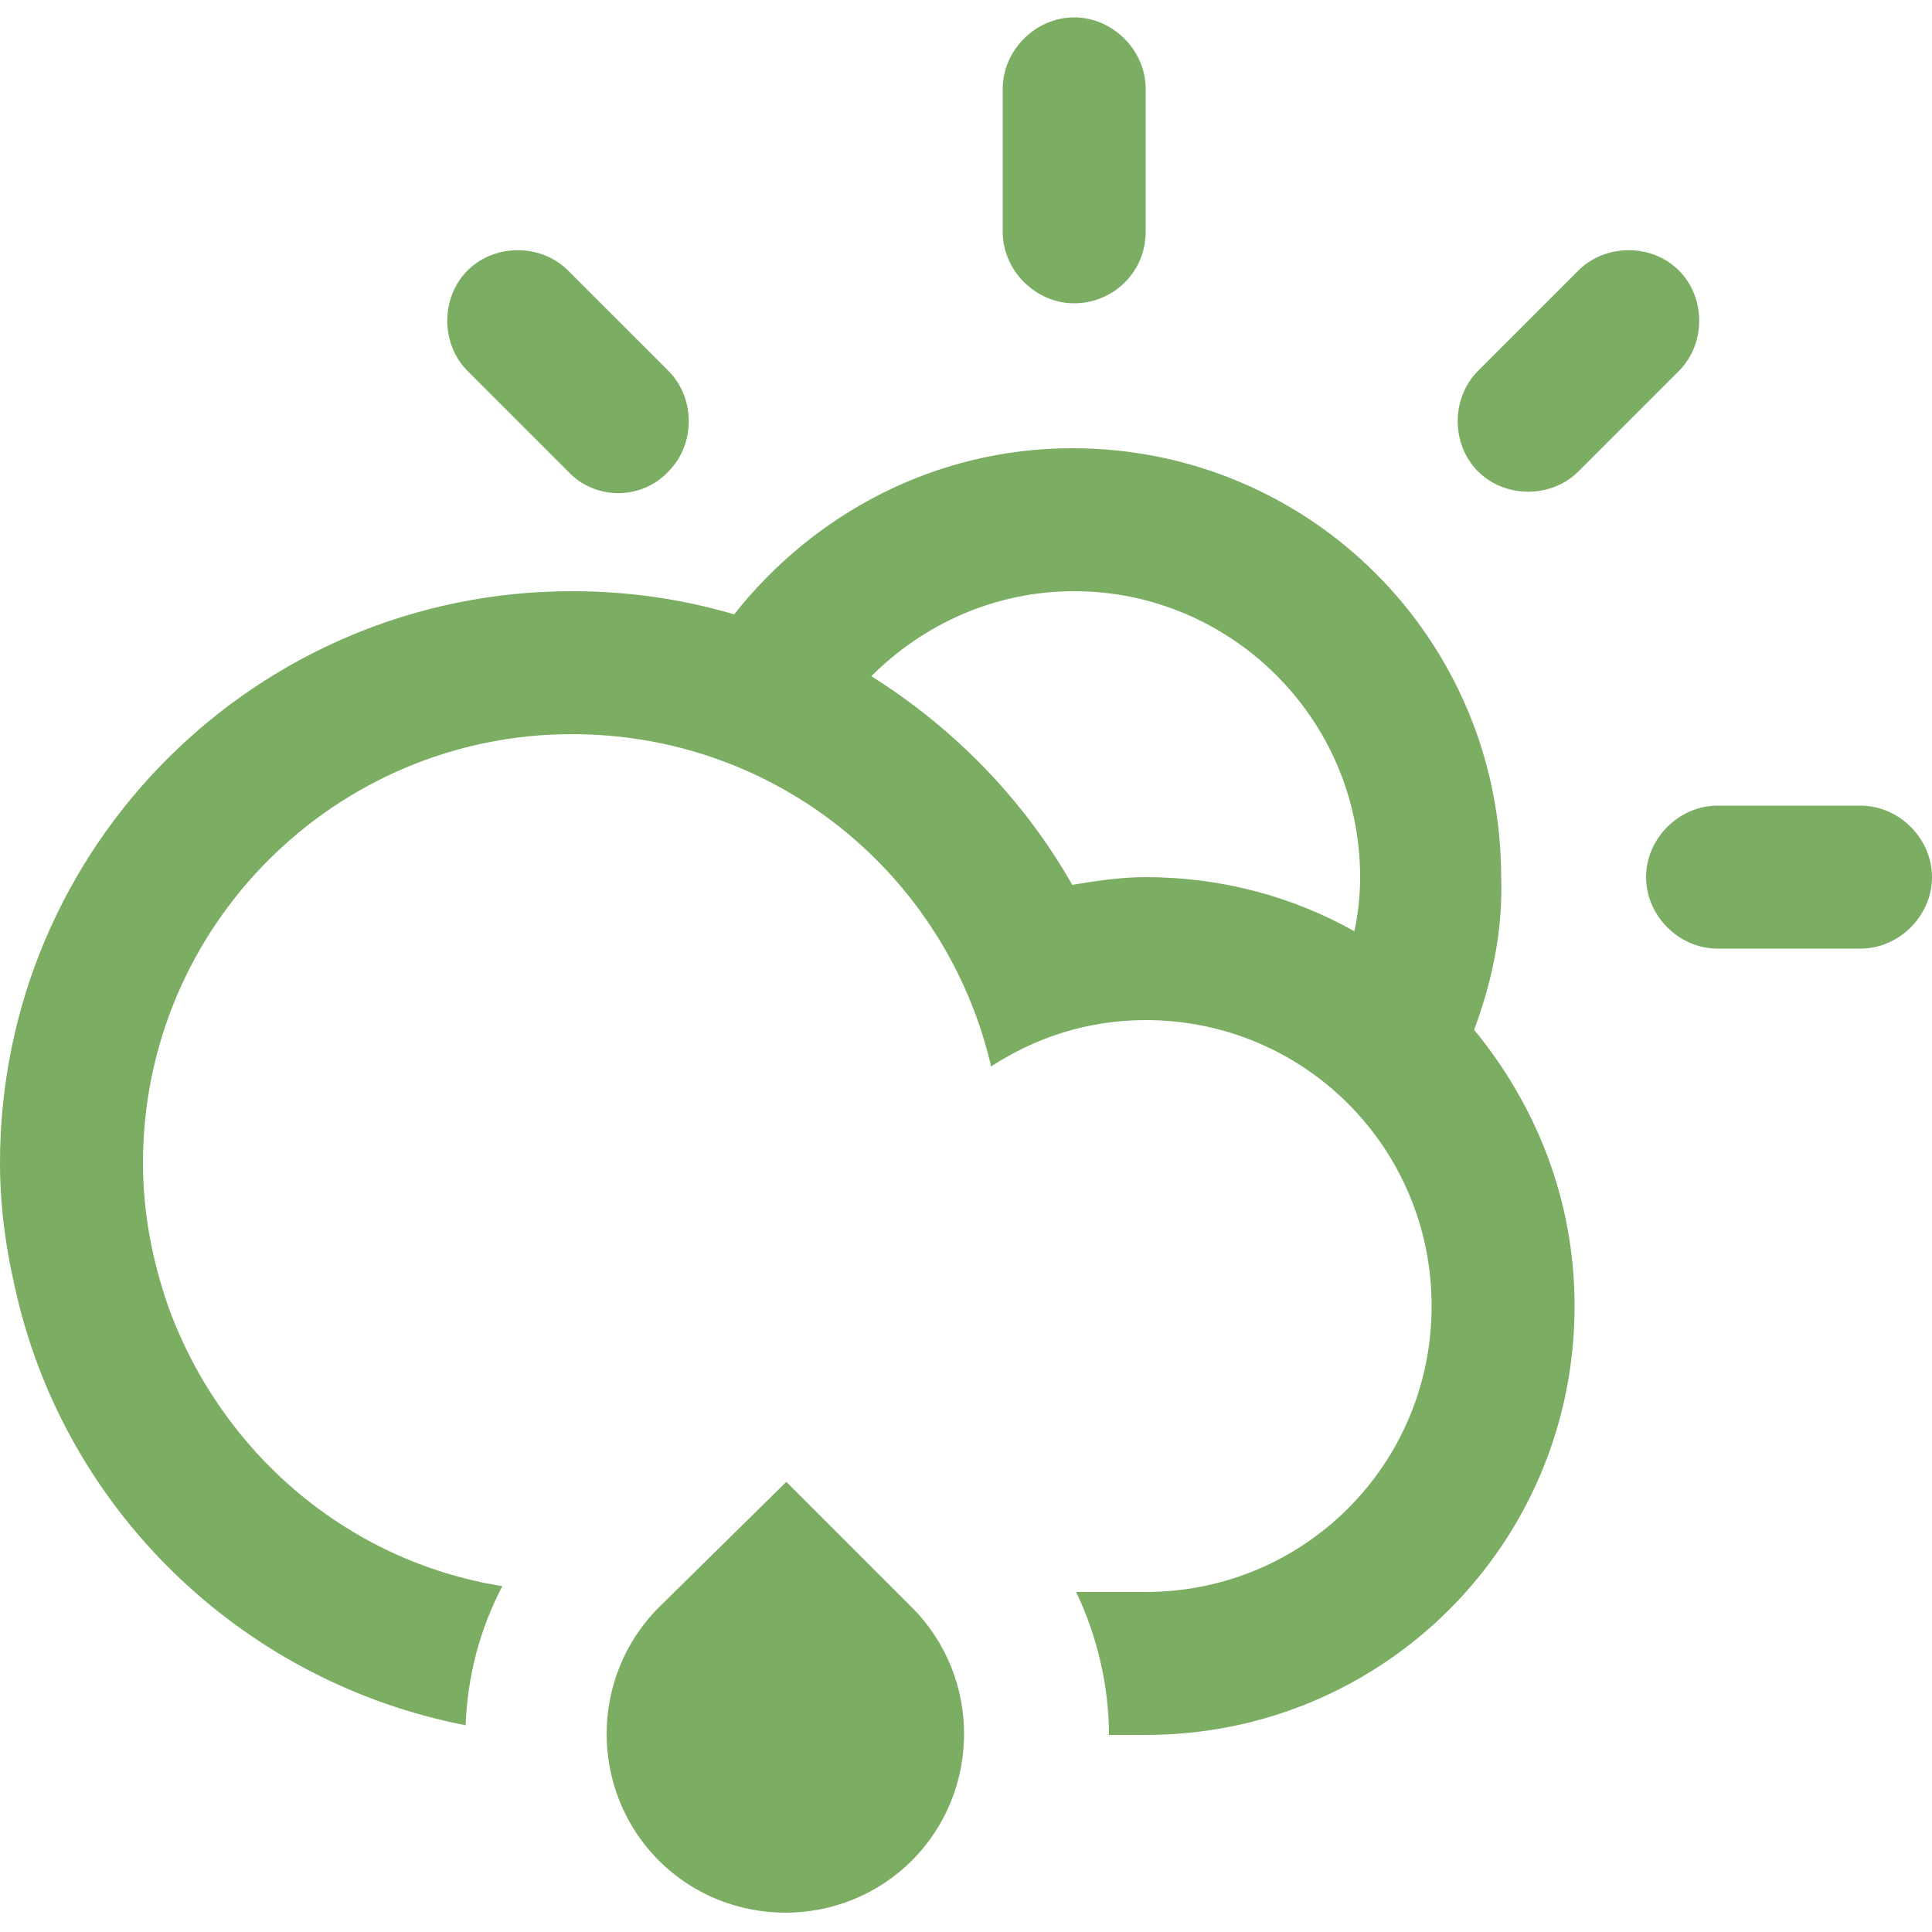 <?xml version="1.0" encoding="utf-8"?>
<!-- Generator: Adobe Illustrator 19.2.0, SVG Export Plug-In . SVG Version: 6.00 Build 0)  -->
<svg version="1.1" id="Layer_1" xmlns="http://www.w3.org/2000/svg" xmlns:xlink="http://www.w3.org/1999/xlink" x="0px" y="0px"
	 viewBox="0 0 100 100" style="enable-background:new 0 0 100 100;" xml:space="preserve">
<style type="text/css">
	.st0{fill:#7BAE63;}
</style>
<path class="st0" d="M96.3,49.1h-7.4c-2,0-3.7-1.7-3.7-3.7c0-2,1.7-3.7,3.7-3.7h7.4c2,0,3.7,1.7,3.7,3.7
	C100,47.4,98.3,49.1,96.3,49.1z M81.7,24.4c-1.4,1.4-3.8,1.4-5.2,0c-1.4-1.4-1.4-3.8,0-5.2l5.2-5.2c1.4-1.4,3.8-1.4,5.2,0
	c1.4,1.4,1.4,3.8,0,5.2L81.7,24.4z M76.3,53.3L76.3,53.3c3.2,3.9,5.2,8.8,5.2,14.3l0,0c0,12.3-9.9,22.2-22.2,22.2
	c-0.5,0-1.1,0-1.9,0c0-2.5-0.6-5.1-1.7-7.4c1.4,0,2.7,0,3.6,0c8.2,0,14.8-6.6,14.8-14.8s-6.6-14.8-14.8-14.8c-3,0-5.7,0.9-8,2.4
	C49,45.3,40.2,38,29.6,38C17.4,38,7.4,47.9,7.4,60.2c0,2.6,0.5,5.1,1.3,7.4h0c2.7,7.5,9.2,13.2,17.3,14.5c-1.2,2.3-1.8,4.7-1.9,7.2
	C12.8,87.1,3.8,78.6,1,67.6h0c-0.6-2.4-1-4.8-1-7.4c0-16.4,13.3-29.6,29.6-29.6c2.9,0,5.7,0.4,8.4,1.2c4.1-5.2,10.4-8.6,17.5-8.6
	c12.3,0,22.2,9.9,22.2,22.2C77.8,48.2,77.2,50.9,76.3,53.3z M55.6,30.6c-4.1,0-7.8,1.7-10.5,4.4c4.3,2.7,7.9,6.4,10.4,10.8
	c1.2-0.2,2.5-0.4,3.8-0.4c3.9,0,7.6,1,10.8,2.8l0,0c0.2-0.9,0.3-1.9,0.3-2.8C70.4,37.2,63.7,30.6,55.6,30.6z M55.6,15.7
	c-2,0-3.7-1.7-3.7-3.7V4.6c0-2,1.7-3.7,3.7-3.7c2,0,3.7,1.7,3.7,3.7V12C59.3,14.1,57.6,15.7,55.6,15.7z M29.4,24.4l-5.2-5.2
	c-1.4-1.4-1.4-3.8,0-5.2c1.4-1.4,3.8-1.4,5.2,0l5.2,5.2c1.4,1.4,1.4,3.8,0,5.2C33.2,25.9,30.8,25.9,29.4,24.4z M40.7,76.7l6.5,6.5
	c3.6,3.6,3.6,9.5,0,13.1c-3.6,3.6-9.5,3.6-13.1,0c-3.6-3.6-3.6-9.5,0-13.1L40.7,76.7z"/>
</svg>
